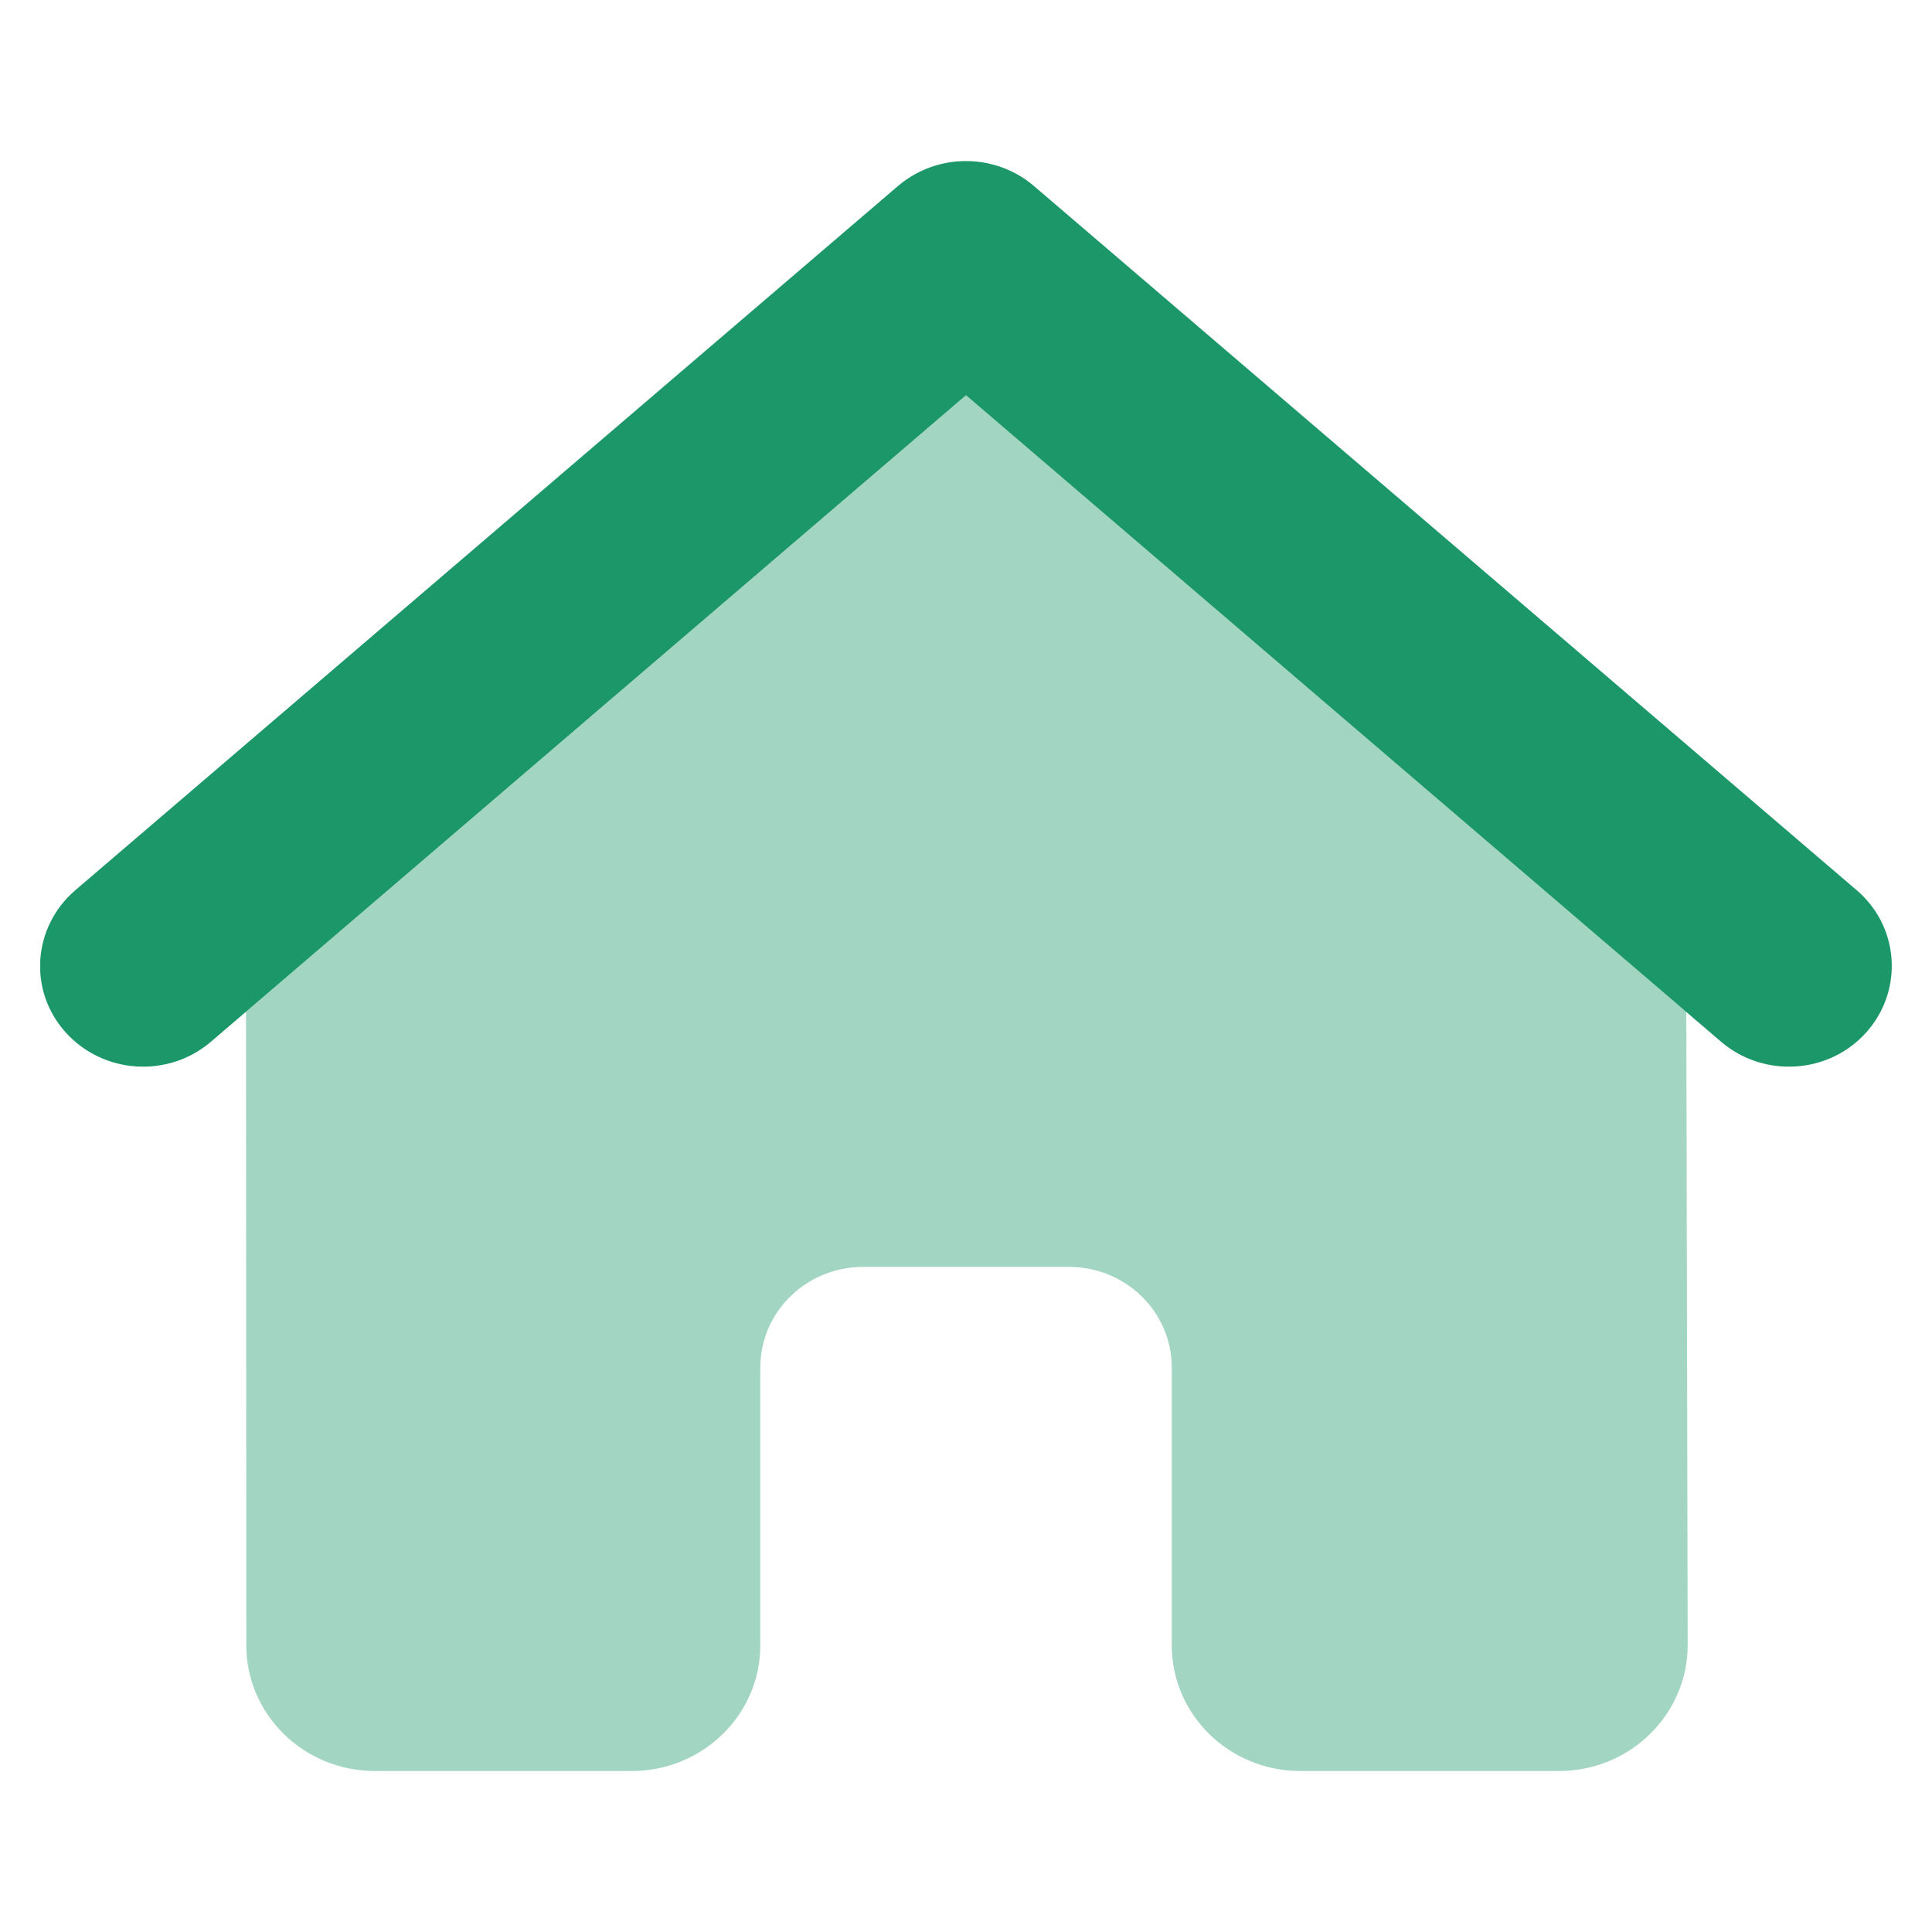 <svg xmlns="http://www.w3.org/2000/svg" width="24" height="24" viewBox="0 0 24 24" fill="none"><g clip-path="url(#clip0_4819_4043)"><path opacity="0.4" d="M3.056 12.566C6.038 10.016 9.017 7.465 12 4.91L20.948 12.57L20.965 20.434C20.965 21.297 20.25 22 19.367 22H16.153C15.27 22 14.556 21.301 14.556 20.438V16.988C14.556 16.297 13.985 15.738 13.278 15.738H10.722C10.016 15.738 9.445 16.297 9.445 16.988V20.438C9.445 21.301 8.73 22 7.847 22H4.657C3.774 22 3.06 21.301 3.06 20.438L3.056 12.566Z" fill="#1B976A"></path><path d="M11.157 2.309C11.641 1.898 12.359 1.898 12.842 2.309L23.065 11.059C23.596 11.512 23.648 12.305 23.184 12.824C22.721 13.344 21.911 13.395 21.38 12.941L12 4.91L2.62 12.941C2.089 13.395 1.283 13.344 0.815 12.824C0.348 12.305 0.404 11.516 0.935 11.059L11.157 2.309Z" fill="#1B976A"></path></g><defs><clipPath id="clip0_4819_4043"><rect width="23" height="20" fill="white" transform="translate(0.5 2)"></rect></clipPath></defs></svg>